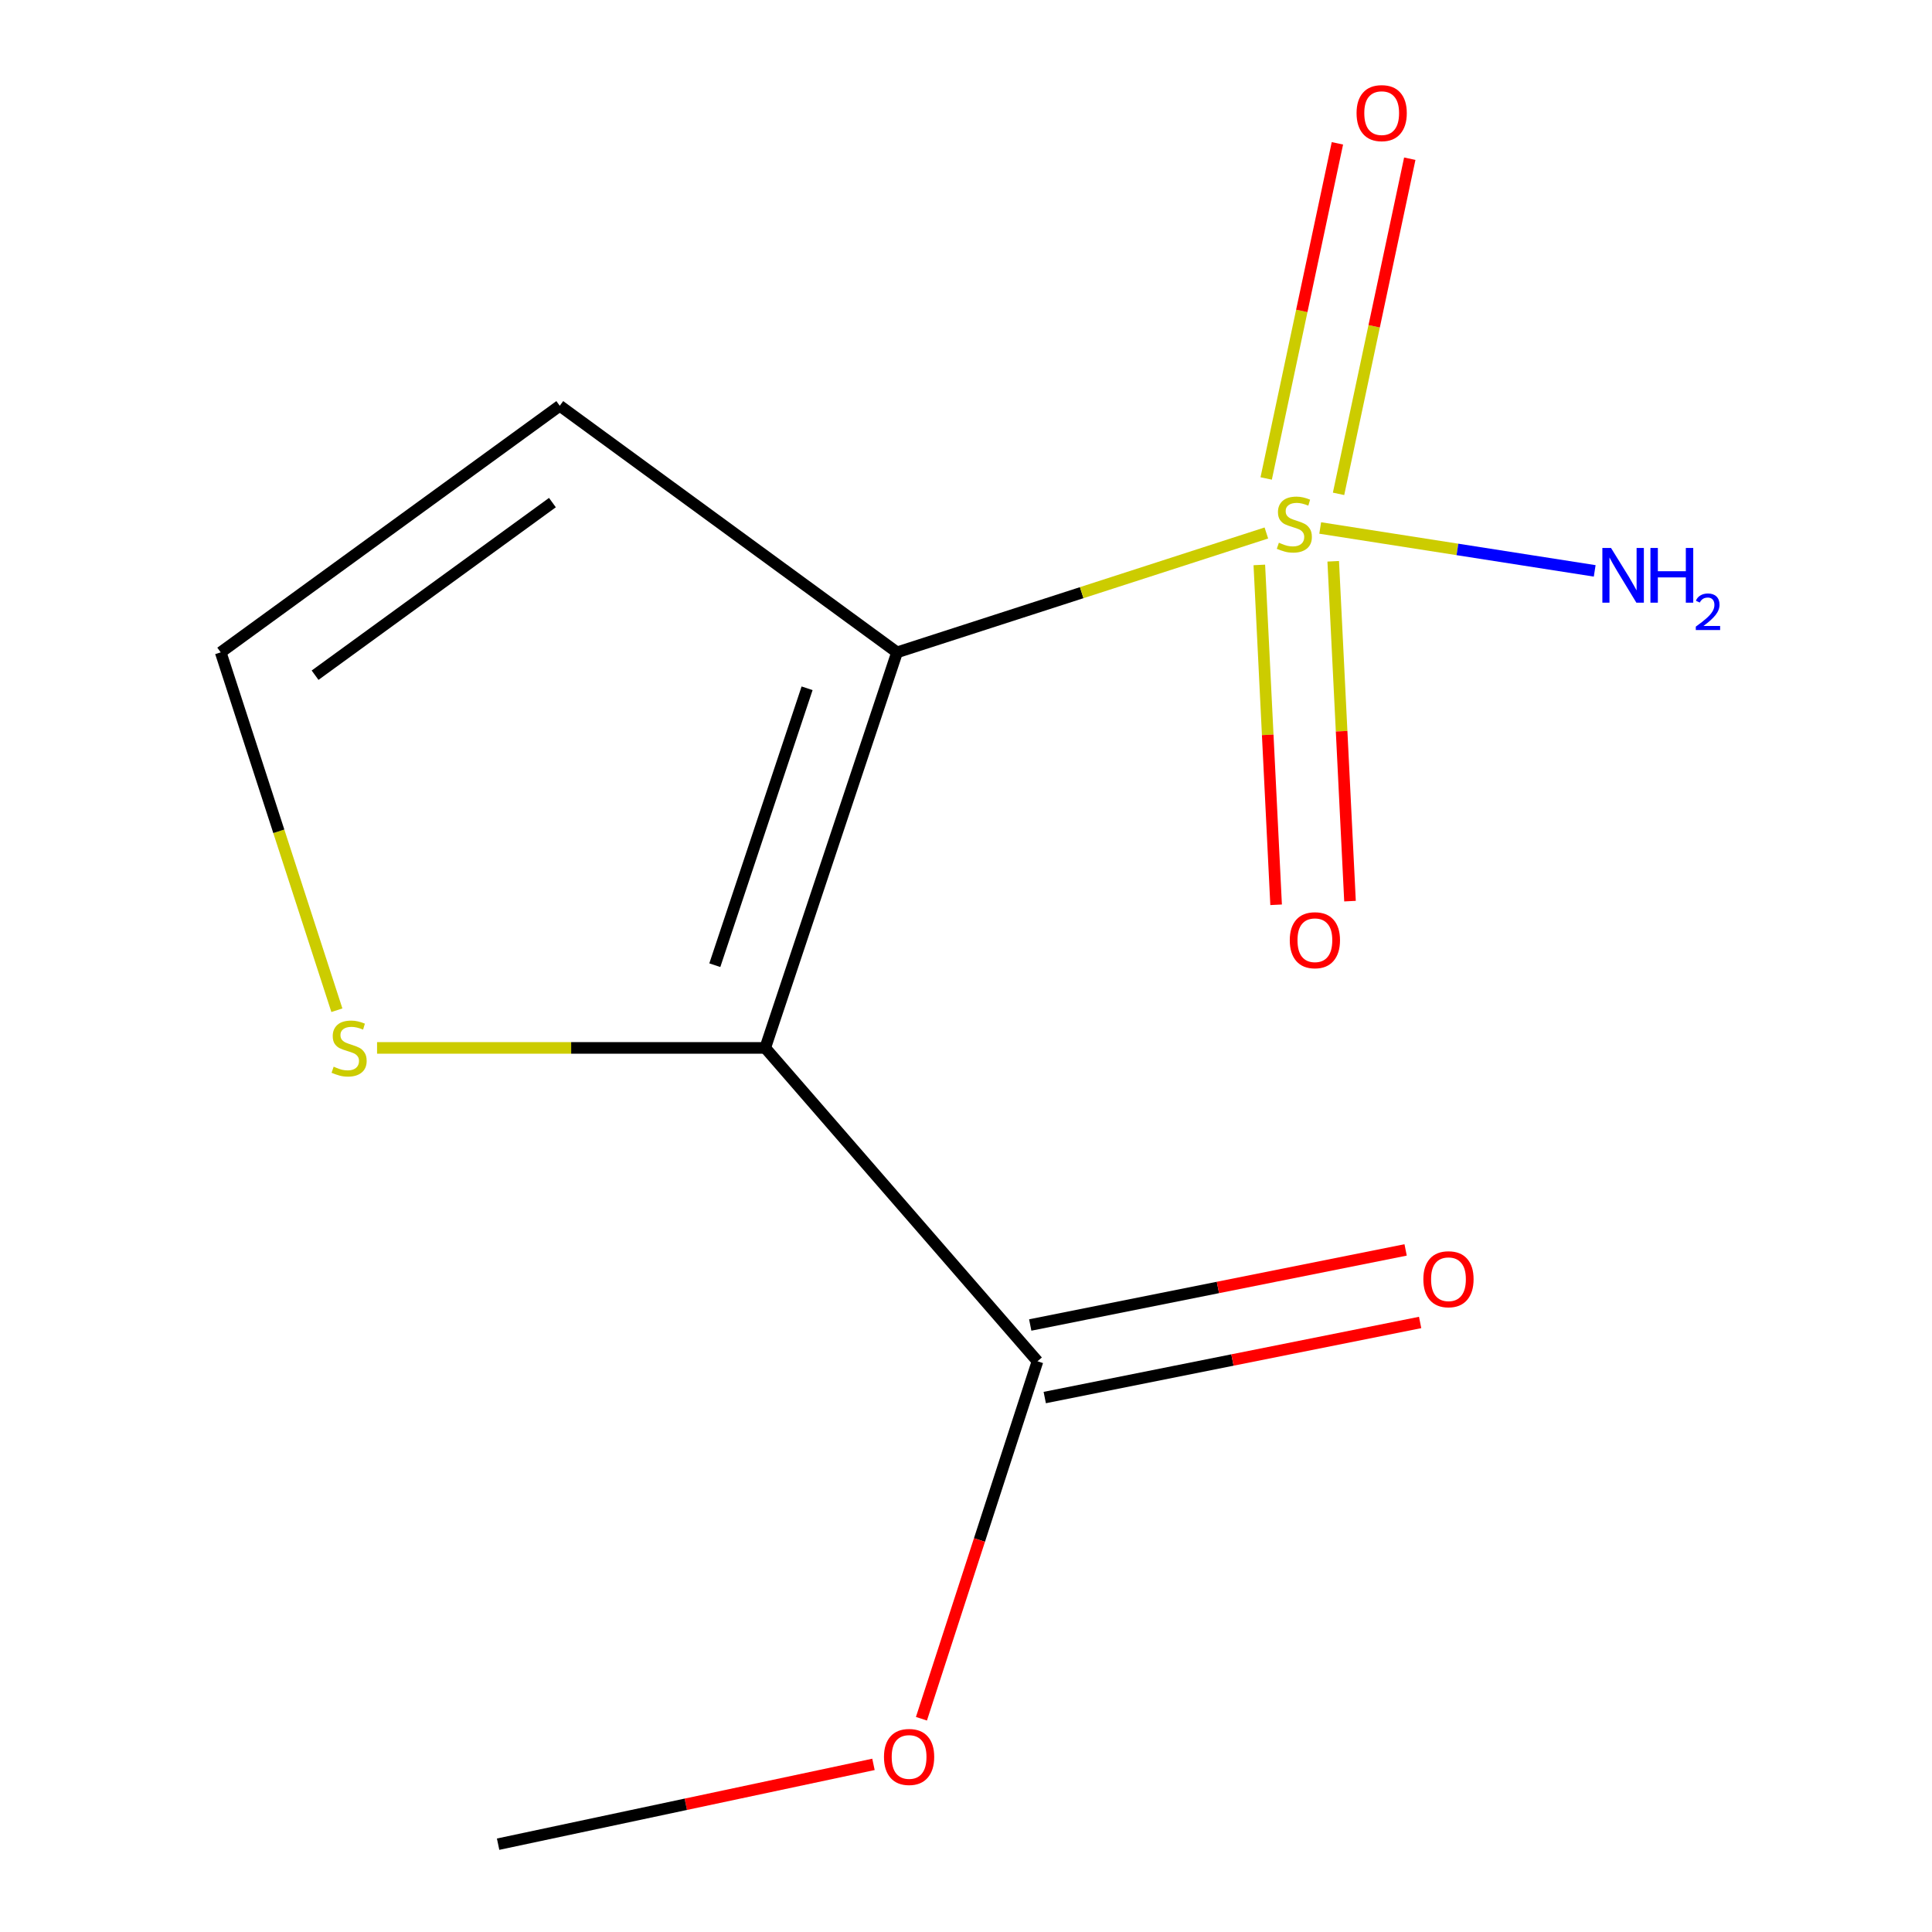 <?xml version='1.0' encoding='iso-8859-1'?>
<svg version='1.1' baseProfile='full'
              xmlns='http://www.w3.org/2000/svg'
                      xmlns:rdkit='http://www.rdkit.org/xml'
                      xmlns:xlink='http://www.w3.org/1999/xlink'
                  xml:space='preserve'
width='1000px' height='1000px' viewBox='0 0 1000 1000'>
<!-- END OF HEADER -->
<rect style='opacity:1.0;fill:#FFFFFF;stroke:none' width='1000' height='1000' x='0' y='0'> </rect>
<path class='bond-0' d='M 464.31,337.653 L 559.887,306.763' style='fill:none;fill-rule:evenodd;stroke:#000000;stroke-width:6px;stroke-linecap:butt;stroke-linejoin:miter;stroke-opacity:1' />
<path class='bond-0' d='M 559.887,306.763 L 655.465,275.873' style='fill:none;fill-rule:evenodd;stroke:#CCCC00;stroke-width:6px;stroke-linecap:butt;stroke-linejoin:miter;stroke-opacity:1' />
<path class='bond-1' d='M 464.31,337.653 L 396.083,542.398' style='fill:none;fill-rule:evenodd;stroke:#000000;stroke-width:6px;stroke-linecap:butt;stroke-linejoin:miter;stroke-opacity:1' />
<path class='bond-1' d='M 417.746,356.259 L 369.987,499.58' style='fill:none;fill-rule:evenodd;stroke:#000000;stroke-width:6px;stroke-linecap:butt;stroke-linejoin:miter;stroke-opacity:1' />
<path class='bond-4' d='M 464.31,337.653 L 289.732,210.029' style='fill:none;fill-rule:evenodd;stroke:#000000;stroke-width:6px;stroke-linecap:butt;stroke-linejoin:miter;stroke-opacity:1' />
<path class='bond-6' d='M 692.832,255.616 L 711.265,168.881' style='fill:none;fill-rule:evenodd;stroke:#CCCC00;stroke-width:6px;stroke-linecap:butt;stroke-linejoin:miter;stroke-opacity:1' />
<path class='bond-6' d='M 711.265,168.881 L 729.698,82.147' style='fill:none;fill-rule:evenodd;stroke:#FF0000;stroke-width:6px;stroke-linecap:butt;stroke-linejoin:miter;stroke-opacity:1' />
<path class='bond-6' d='M 655.375,247.655 L 673.808,160.921' style='fill:none;fill-rule:evenodd;stroke:#CCCC00;stroke-width:6px;stroke-linecap:butt;stroke-linejoin:miter;stroke-opacity:1' />
<path class='bond-6' d='M 673.808,160.921 L 692.241,74.187' style='fill:none;fill-rule:evenodd;stroke:#FF0000;stroke-width:6px;stroke-linecap:butt;stroke-linejoin:miter;stroke-opacity:1' />
<path class='bond-7' d='M 651.825,292.408 L 656.169,380.361' style='fill:none;fill-rule:evenodd;stroke:#CCCC00;stroke-width:6px;stroke-linecap:butt;stroke-linejoin:miter;stroke-opacity:1' />
<path class='bond-7' d='M 656.169,380.361 L 660.513,468.314' style='fill:none;fill-rule:evenodd;stroke:#FF0000;stroke-width:6px;stroke-linecap:butt;stroke-linejoin:miter;stroke-opacity:1' />
<path class='bond-7' d='M 690.072,290.519 L 694.416,378.472' style='fill:none;fill-rule:evenodd;stroke:#CCCC00;stroke-width:6px;stroke-linecap:butt;stroke-linejoin:miter;stroke-opacity:1' />
<path class='bond-7' d='M 694.416,378.472 L 698.76,466.426' style='fill:none;fill-rule:evenodd;stroke:#FF0000;stroke-width:6px;stroke-linecap:butt;stroke-linejoin:miter;stroke-opacity:1' />
<path class='bond-8' d='M 683.333,273.284 L 754.374,284.385' style='fill:none;fill-rule:evenodd;stroke:#CCCC00;stroke-width:6px;stroke-linecap:butt;stroke-linejoin:miter;stroke-opacity:1' />
<path class='bond-8' d='M 754.374,284.385 L 825.414,295.487' style='fill:none;fill-rule:evenodd;stroke:#0000FF;stroke-width:6px;stroke-linecap:butt;stroke-linejoin:miter;stroke-opacity:1' />
<path class='bond-2' d='M 396.083,542.398 L 537.004,704.593' style='fill:none;fill-rule:evenodd;stroke:#000000;stroke-width:6px;stroke-linecap:butt;stroke-linejoin:miter;stroke-opacity:1' />
<path class='bond-3' d='M 396.083,542.398 L 295.624,542.398' style='fill:none;fill-rule:evenodd;stroke:#000000;stroke-width:6px;stroke-linecap:butt;stroke-linejoin:miter;stroke-opacity:1' />
<path class='bond-3' d='M 295.624,542.398 L 195.166,542.398' style='fill:none;fill-rule:evenodd;stroke:#CCCC00;stroke-width:6px;stroke-linecap:butt;stroke-linejoin:miter;stroke-opacity:1' />
<path class='bond-9' d='M 540.759,723.368 L 637.909,703.936' style='fill:none;fill-rule:evenodd;stroke:#000000;stroke-width:6px;stroke-linecap:butt;stroke-linejoin:miter;stroke-opacity:1' />
<path class='bond-9' d='M 637.909,703.936 L 735.058,684.505' style='fill:none;fill-rule:evenodd;stroke:#FF0000;stroke-width:6px;stroke-linecap:butt;stroke-linejoin:miter;stroke-opacity:1' />
<path class='bond-9' d='M 533.249,685.818 L 630.398,666.386' style='fill:none;fill-rule:evenodd;stroke:#000000;stroke-width:6px;stroke-linecap:butt;stroke-linejoin:miter;stroke-opacity:1' />
<path class='bond-9' d='M 630.398,666.386 L 727.547,646.955' style='fill:none;fill-rule:evenodd;stroke:#FF0000;stroke-width:6px;stroke-linecap:butt;stroke-linejoin:miter;stroke-opacity:1' />
<path class='bond-10' d='M 537.004,704.593 L 506.971,797.104' style='fill:none;fill-rule:evenodd;stroke:#000000;stroke-width:6px;stroke-linecap:butt;stroke-linejoin:miter;stroke-opacity:1' />
<path class='bond-10' d='M 506.971,797.104 L 476.939,889.615' style='fill:none;fill-rule:evenodd;stroke:#FF0000;stroke-width:6px;stroke-linecap:butt;stroke-linejoin:miter;stroke-opacity:1' />
<path class='bond-12' d='M 174.371,522.896 L 144.306,430.275' style='fill:none;fill-rule:evenodd;stroke:#CCCC00;stroke-width:6px;stroke-linecap:butt;stroke-linejoin:miter;stroke-opacity:1' />
<path class='bond-12' d='M 144.306,430.275 L 114.24,337.653' style='fill:none;fill-rule:evenodd;stroke:#000000;stroke-width:6px;stroke-linecap:butt;stroke-linejoin:miter;stroke-opacity:1' />
<path class='bond-5' d='M 289.732,210.029 L 114.24,337.653' style='fill:none;fill-rule:evenodd;stroke:#000000;stroke-width:6px;stroke-linecap:butt;stroke-linejoin:miter;stroke-opacity:1' />
<path class='bond-5' d='M 285.931,260.142 L 163.087,349.48' style='fill:none;fill-rule:evenodd;stroke:#000000;stroke-width:6px;stroke-linecap:butt;stroke-linejoin:miter;stroke-opacity:1' />
<path class='bond-11' d='M 452.106,913.236 L 354.963,933.891' style='fill:none;fill-rule:evenodd;stroke:#FF0000;stroke-width:6px;stroke-linecap:butt;stroke-linejoin:miter;stroke-opacity:1' />
<path class='bond-11' d='M 354.963,933.891 L 257.821,954.545' style='fill:none;fill-rule:evenodd;stroke:#000000;stroke-width:6px;stroke-linecap:butt;stroke-linejoin:miter;stroke-opacity:1' />
<path  class='atom-1' d='M 661.947 280.912
Q 662.267 281.032, 663.587 281.592
Q 664.907 282.152, 666.347 282.512
Q 667.827 282.832, 669.267 282.832
Q 671.947 282.832, 673.507 281.552
Q 675.067 280.232, 675.067 277.952
Q 675.067 276.392, 674.267 275.432
Q 673.507 274.472, 672.307 273.952
Q 671.107 273.432, 669.107 272.832
Q 666.587 272.072, 665.067 271.352
Q 663.587 270.632, 662.507 269.112
Q 661.467 267.592, 661.467 265.032
Q 661.467 261.472, 663.867 259.272
Q 666.307 257.072, 671.107 257.072
Q 674.387 257.072, 678.107 258.632
L 677.187 261.712
Q 673.787 260.312, 671.227 260.312
Q 668.467 260.312, 666.947 261.472
Q 665.427 262.592, 665.467 264.552
Q 665.467 266.072, 666.227 266.992
Q 667.027 267.912, 668.147 268.432
Q 669.307 268.952, 671.227 269.552
Q 673.787 270.352, 675.307 271.152
Q 676.827 271.952, 677.907 273.592
Q 679.027 275.192, 679.027 277.952
Q 679.027 281.872, 676.387 283.992
Q 673.787 286.072, 669.427 286.072
Q 666.907 286.072, 664.987 285.512
Q 663.107 284.992, 660.867 284.072
L 661.947 280.912
' fill='#CCCC00'/>
<path  class='atom-4' d='M 172.701 552.118
Q 173.021 552.238, 174.341 552.798
Q 175.661 553.358, 177.101 553.718
Q 178.581 554.038, 180.021 554.038
Q 182.701 554.038, 184.261 552.758
Q 185.821 551.438, 185.821 549.158
Q 185.821 547.598, 185.021 546.638
Q 184.261 545.678, 183.061 545.158
Q 181.861 544.638, 179.861 544.038
Q 177.341 543.278, 175.821 542.558
Q 174.341 541.838, 173.261 540.318
Q 172.221 538.798, 172.221 536.238
Q 172.221 532.678, 174.621 530.478
Q 177.061 528.278, 181.861 528.278
Q 185.141 528.278, 188.861 529.838
L 187.941 532.918
Q 184.541 531.518, 181.981 531.518
Q 179.221 531.518, 177.701 532.678
Q 176.181 533.798, 176.221 535.758
Q 176.221 537.278, 176.981 538.198
Q 177.781 539.118, 178.901 539.638
Q 180.061 540.158, 181.981 540.758
Q 184.541 541.558, 186.061 542.358
Q 187.581 543.158, 188.661 544.798
Q 189.781 546.398, 189.781 549.158
Q 189.781 553.078, 187.141 555.198
Q 184.541 557.278, 180.181 557.278
Q 177.661 557.278, 175.741 556.718
Q 173.861 556.198, 171.621 555.278
L 172.701 552.118
' fill='#CCCC00'/>
<path  class='atom-7' d='M 702.155 58.55
Q 702.155 51.75, 705.515 47.95
Q 708.875 44.15, 715.155 44.15
Q 721.435 44.15, 724.795 47.95
Q 728.155 51.75, 728.155 58.55
Q 728.155 65.43, 724.755 69.35
Q 721.355 73.23, 715.155 73.23
Q 708.915 73.23, 705.515 69.35
Q 702.155 65.47, 702.155 58.55
M 715.155 70.03
Q 719.475 70.03, 721.795 67.15
Q 724.155 64.23, 724.155 58.55
Q 724.155 52.99, 721.795 50.19
Q 719.475 47.35, 715.155 47.35
Q 710.835 47.35, 708.475 50.15
Q 706.155 52.95, 706.155 58.55
Q 706.155 64.27, 708.475 67.15
Q 710.835 70.03, 715.155 70.03
' fill='#FF0000'/>
<path  class='atom-8' d='M 667.585 486.654
Q 667.585 479.854, 670.945 476.054
Q 674.305 472.254, 680.585 472.254
Q 686.865 472.254, 690.225 476.054
Q 693.585 479.854, 693.585 486.654
Q 693.585 493.534, 690.185 497.454
Q 686.785 501.334, 680.585 501.334
Q 674.345 501.334, 670.945 497.454
Q 667.585 493.574, 667.585 486.654
M 680.585 498.134
Q 684.905 498.134, 687.225 495.254
Q 689.585 492.334, 689.585 486.654
Q 689.585 481.094, 687.225 478.294
Q 684.905 475.454, 680.585 475.454
Q 676.265 475.454, 673.905 478.254
Q 671.585 481.054, 671.585 486.654
Q 671.585 492.374, 673.905 495.254
Q 676.265 498.134, 680.585 498.134
' fill='#FF0000'/>
<path  class='atom-9' d='M 833.861 283.625
L 843.141 298.625
Q 844.061 300.105, 845.541 302.785
Q 847.021 305.465, 847.101 305.625
L 847.101 283.625
L 850.861 283.625
L 850.861 311.945
L 846.981 311.945
L 837.021 295.545
Q 835.861 293.625, 834.621 291.425
Q 833.421 289.225, 833.061 288.545
L 833.061 311.945
L 829.381 311.945
L 829.381 283.625
L 833.861 283.625
' fill='#0000FF'/>
<path  class='atom-9' d='M 854.261 283.625
L 858.101 283.625
L 858.101 295.665
L 872.581 295.665
L 872.581 283.625
L 876.421 283.625
L 876.421 311.945
L 872.581 311.945
L 872.581 298.865
L 858.101 298.865
L 858.101 311.945
L 854.261 311.945
L 854.261 283.625
' fill='#0000FF'/>
<path  class='atom-9' d='M 877.794 310.952
Q 878.48 309.183, 880.117 308.206
Q 881.754 307.203, 884.024 307.203
Q 886.849 307.203, 888.433 308.734
Q 890.017 310.265, 890.017 312.984
Q 890.017 315.756, 887.958 318.344
Q 885.925 320.931, 881.701 323.993
L 890.334 323.993
L 890.334 326.105
L 877.741 326.105
L 877.741 324.336
Q 881.226 321.855, 883.285 320.007
Q 885.371 318.159, 886.374 316.496
Q 887.377 314.832, 887.377 313.116
Q 887.377 311.321, 886.479 310.318
Q 885.582 309.315, 884.024 309.315
Q 882.519 309.315, 881.516 309.922
Q 880.513 310.529, 879.8 311.876
L 877.794 310.952
' fill='#0000FF'/>
<path  class='atom-10' d='M 736.726 662.125
Q 736.726 655.325, 740.086 651.525
Q 743.446 647.725, 749.726 647.725
Q 756.006 647.725, 759.366 651.525
Q 762.726 655.325, 762.726 662.125
Q 762.726 669.005, 759.326 672.925
Q 755.926 676.805, 749.726 676.805
Q 743.486 676.805, 740.086 672.925
Q 736.726 669.045, 736.726 662.125
M 749.726 673.605
Q 754.046 673.605, 756.366 670.725
Q 758.726 667.805, 758.726 662.125
Q 758.726 656.565, 756.366 653.765
Q 754.046 650.925, 749.726 650.925
Q 745.406 650.925, 743.046 653.725
Q 740.726 656.525, 740.726 662.125
Q 740.726 667.845, 743.046 670.725
Q 745.406 673.605, 749.726 673.605
' fill='#FF0000'/>
<path  class='atom-11' d='M 457.543 909.396
Q 457.543 902.596, 460.903 898.796
Q 464.263 894.996, 470.543 894.996
Q 476.823 894.996, 480.183 898.796
Q 483.543 902.596, 483.543 909.396
Q 483.543 916.276, 480.143 920.196
Q 476.743 924.076, 470.543 924.076
Q 464.303 924.076, 460.903 920.196
Q 457.543 916.316, 457.543 909.396
M 470.543 920.876
Q 474.863 920.876, 477.183 917.996
Q 479.543 915.076, 479.543 909.396
Q 479.543 903.836, 477.183 901.036
Q 474.863 898.196, 470.543 898.196
Q 466.223 898.196, 463.863 900.996
Q 461.543 903.796, 461.543 909.396
Q 461.543 915.116, 463.863 917.996
Q 466.223 920.876, 470.543 920.876
' fill='#FF0000'/>
</svg>
